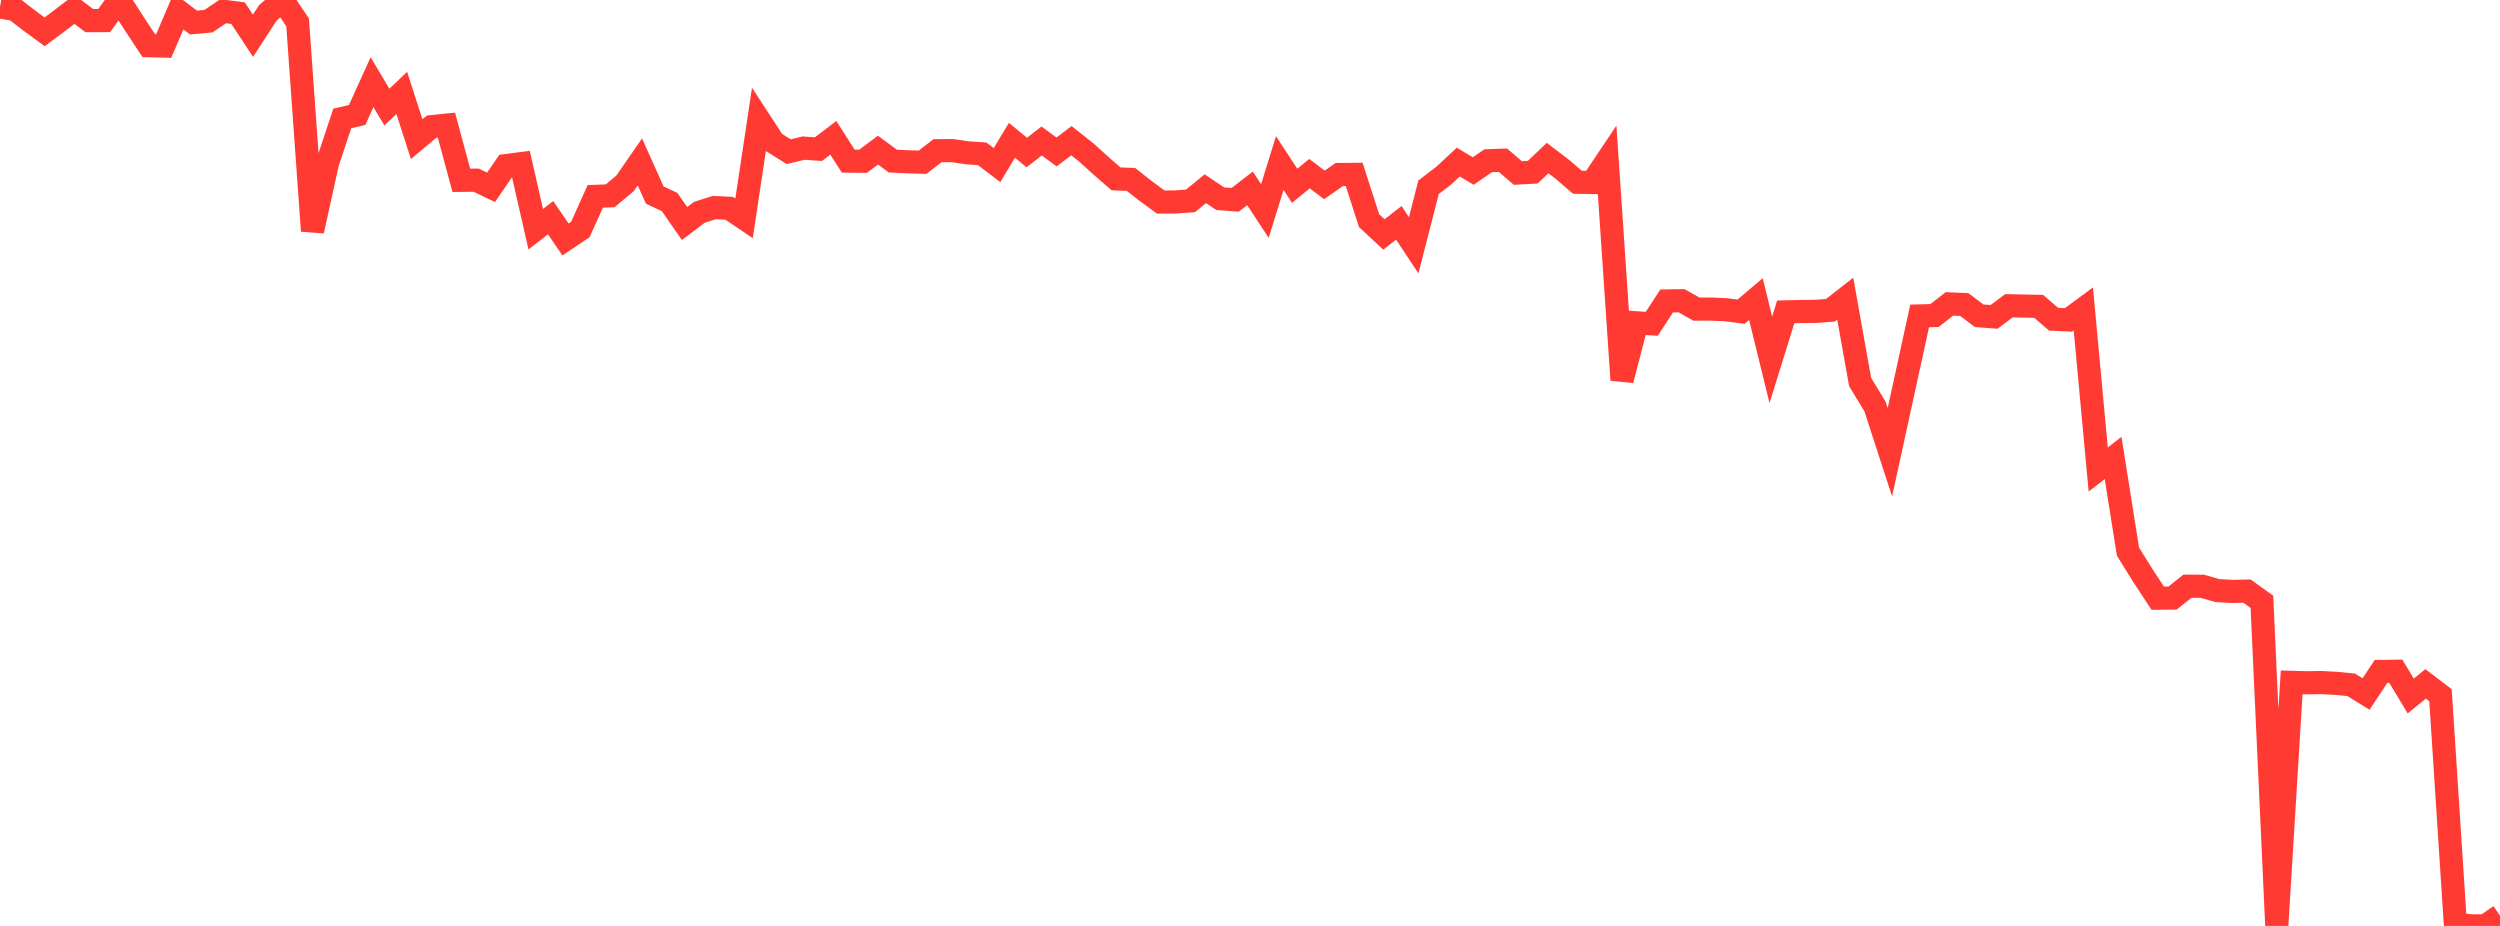 <?xml version="1.0" standalone="no"?>
<!DOCTYPE svg PUBLIC "-//W3C//DTD SVG 1.1//EN" "http://www.w3.org/Graphics/SVG/1.1/DTD/svg11.dtd">

<svg width="135" height="50" viewBox="0 0 135 50" preserveAspectRatio="none" 
  xmlns="http://www.w3.org/2000/svg"
  xmlns:xlink="http://www.w3.org/1999/xlink">


<polyline points="0.0, 0.373 0.804, 0.513 1.607, 1.131 2.411, 1.719 3.214, 1.118 4.018, 0.506 4.821, 1.113 5.625, 1.112 6.429, 0.0 7.232, 1.249 8.036, 2.468 8.839, 2.489 9.643, 0.605 10.446, 1.216 11.25, 1.145 12.054, 0.606 12.857, 0.712 13.661, 1.93 14.464, 0.694 15.268, 0.011 16.071, 1.211 16.875, 12.47 17.679, 8.818 18.482, 6.395 19.286, 6.208 20.089, 4.437 20.893, 5.783 21.696, 5.018 22.5, 7.513 23.304, 6.839 24.107, 6.757 24.911, 9.737 25.714, 9.729 26.518, 10.115 27.321, 8.942 28.125, 8.838 28.929, 12.377 29.732, 11.756 30.536, 12.93 31.339, 12.394 32.143, 10.604 32.946, 10.574 33.75, 9.904 34.554, 8.741 35.357, 10.533 36.161, 10.912 36.964, 12.07 37.768, 11.463 38.571, 11.209 39.375, 11.247 40.179, 11.79 40.982, 6.454 41.786, 7.688 42.589, 8.192 43.393, 7.999 44.196, 8.053 45.0, 7.442 45.804, 8.701 46.607, 8.708 47.411, 8.106 48.214, 8.698 49.018, 8.737 49.821, 8.76 50.625, 8.138 51.429, 8.133 52.232, 8.251 53.036, 8.306 53.839, 8.915 54.643, 7.576 55.446, 8.234 56.25, 7.614 57.054, 8.206 57.857, 7.598 58.661, 8.234 59.464, 8.961 60.268, 9.66 61.071, 9.687 61.875, 10.319 62.679, 10.911 63.482, 10.906 64.286, 10.848 65.089, 10.192 65.893, 10.731 66.696, 10.792 67.5, 10.171 68.304, 11.396 69.107, 8.805 69.911, 10.032 70.714, 9.378 71.518, 9.985 72.321, 9.424 73.125, 9.417 73.929, 11.913 74.732, 12.66 75.536, 12.033 76.339, 13.245 77.143, 10.11 77.946, 9.498 78.75, 8.753 79.554, 9.236 80.357, 8.681 81.161, 8.652 81.964, 9.344 82.768, 9.299 83.571, 8.534 84.375, 9.15 85.179, 9.841 85.982, 9.854 86.786, 8.653 87.589, 20.524 88.393, 17.433 89.196, 17.485 90.0, 16.251 90.804, 16.239 91.607, 16.693 92.411, 16.692 93.214, 16.726 94.018, 16.832 94.821, 16.152 95.625, 19.433 96.429, 16.842 97.232, 16.822 98.036, 16.814 98.839, 16.756 99.643, 16.127 100.446, 20.627 101.25, 21.949 102.054, 24.423 102.857, 20.745 103.661, 17.061 104.464, 17.039 105.268, 16.411 106.071, 16.445 106.875, 17.052 107.679, 17.112 108.482, 16.511 109.286, 16.527 110.089, 16.543 110.893, 17.238 111.696, 17.274 112.5, 16.682 113.304, 25.352 114.107, 24.729 114.911, 29.788 115.714, 31.078 116.518, 32.303 117.321, 32.295 118.125, 31.653 118.929, 31.658 119.732, 31.891 120.536, 31.937 121.339, 31.92 122.143, 32.498 122.946, 49.996 123.75, 36.847 124.554, 36.87 125.357, 36.858 126.161, 36.902 126.964, 36.98 127.768, 37.477 128.571, 36.259 129.375, 36.247 130.179, 37.585 130.982, 36.93 131.786, 37.54 132.589, 49.902 133.393, 49.993 134.196, 50.0 135.0, 49.448" fill="none" stroke="#ff3a33" stroke-width="1.25"/>

</svg>